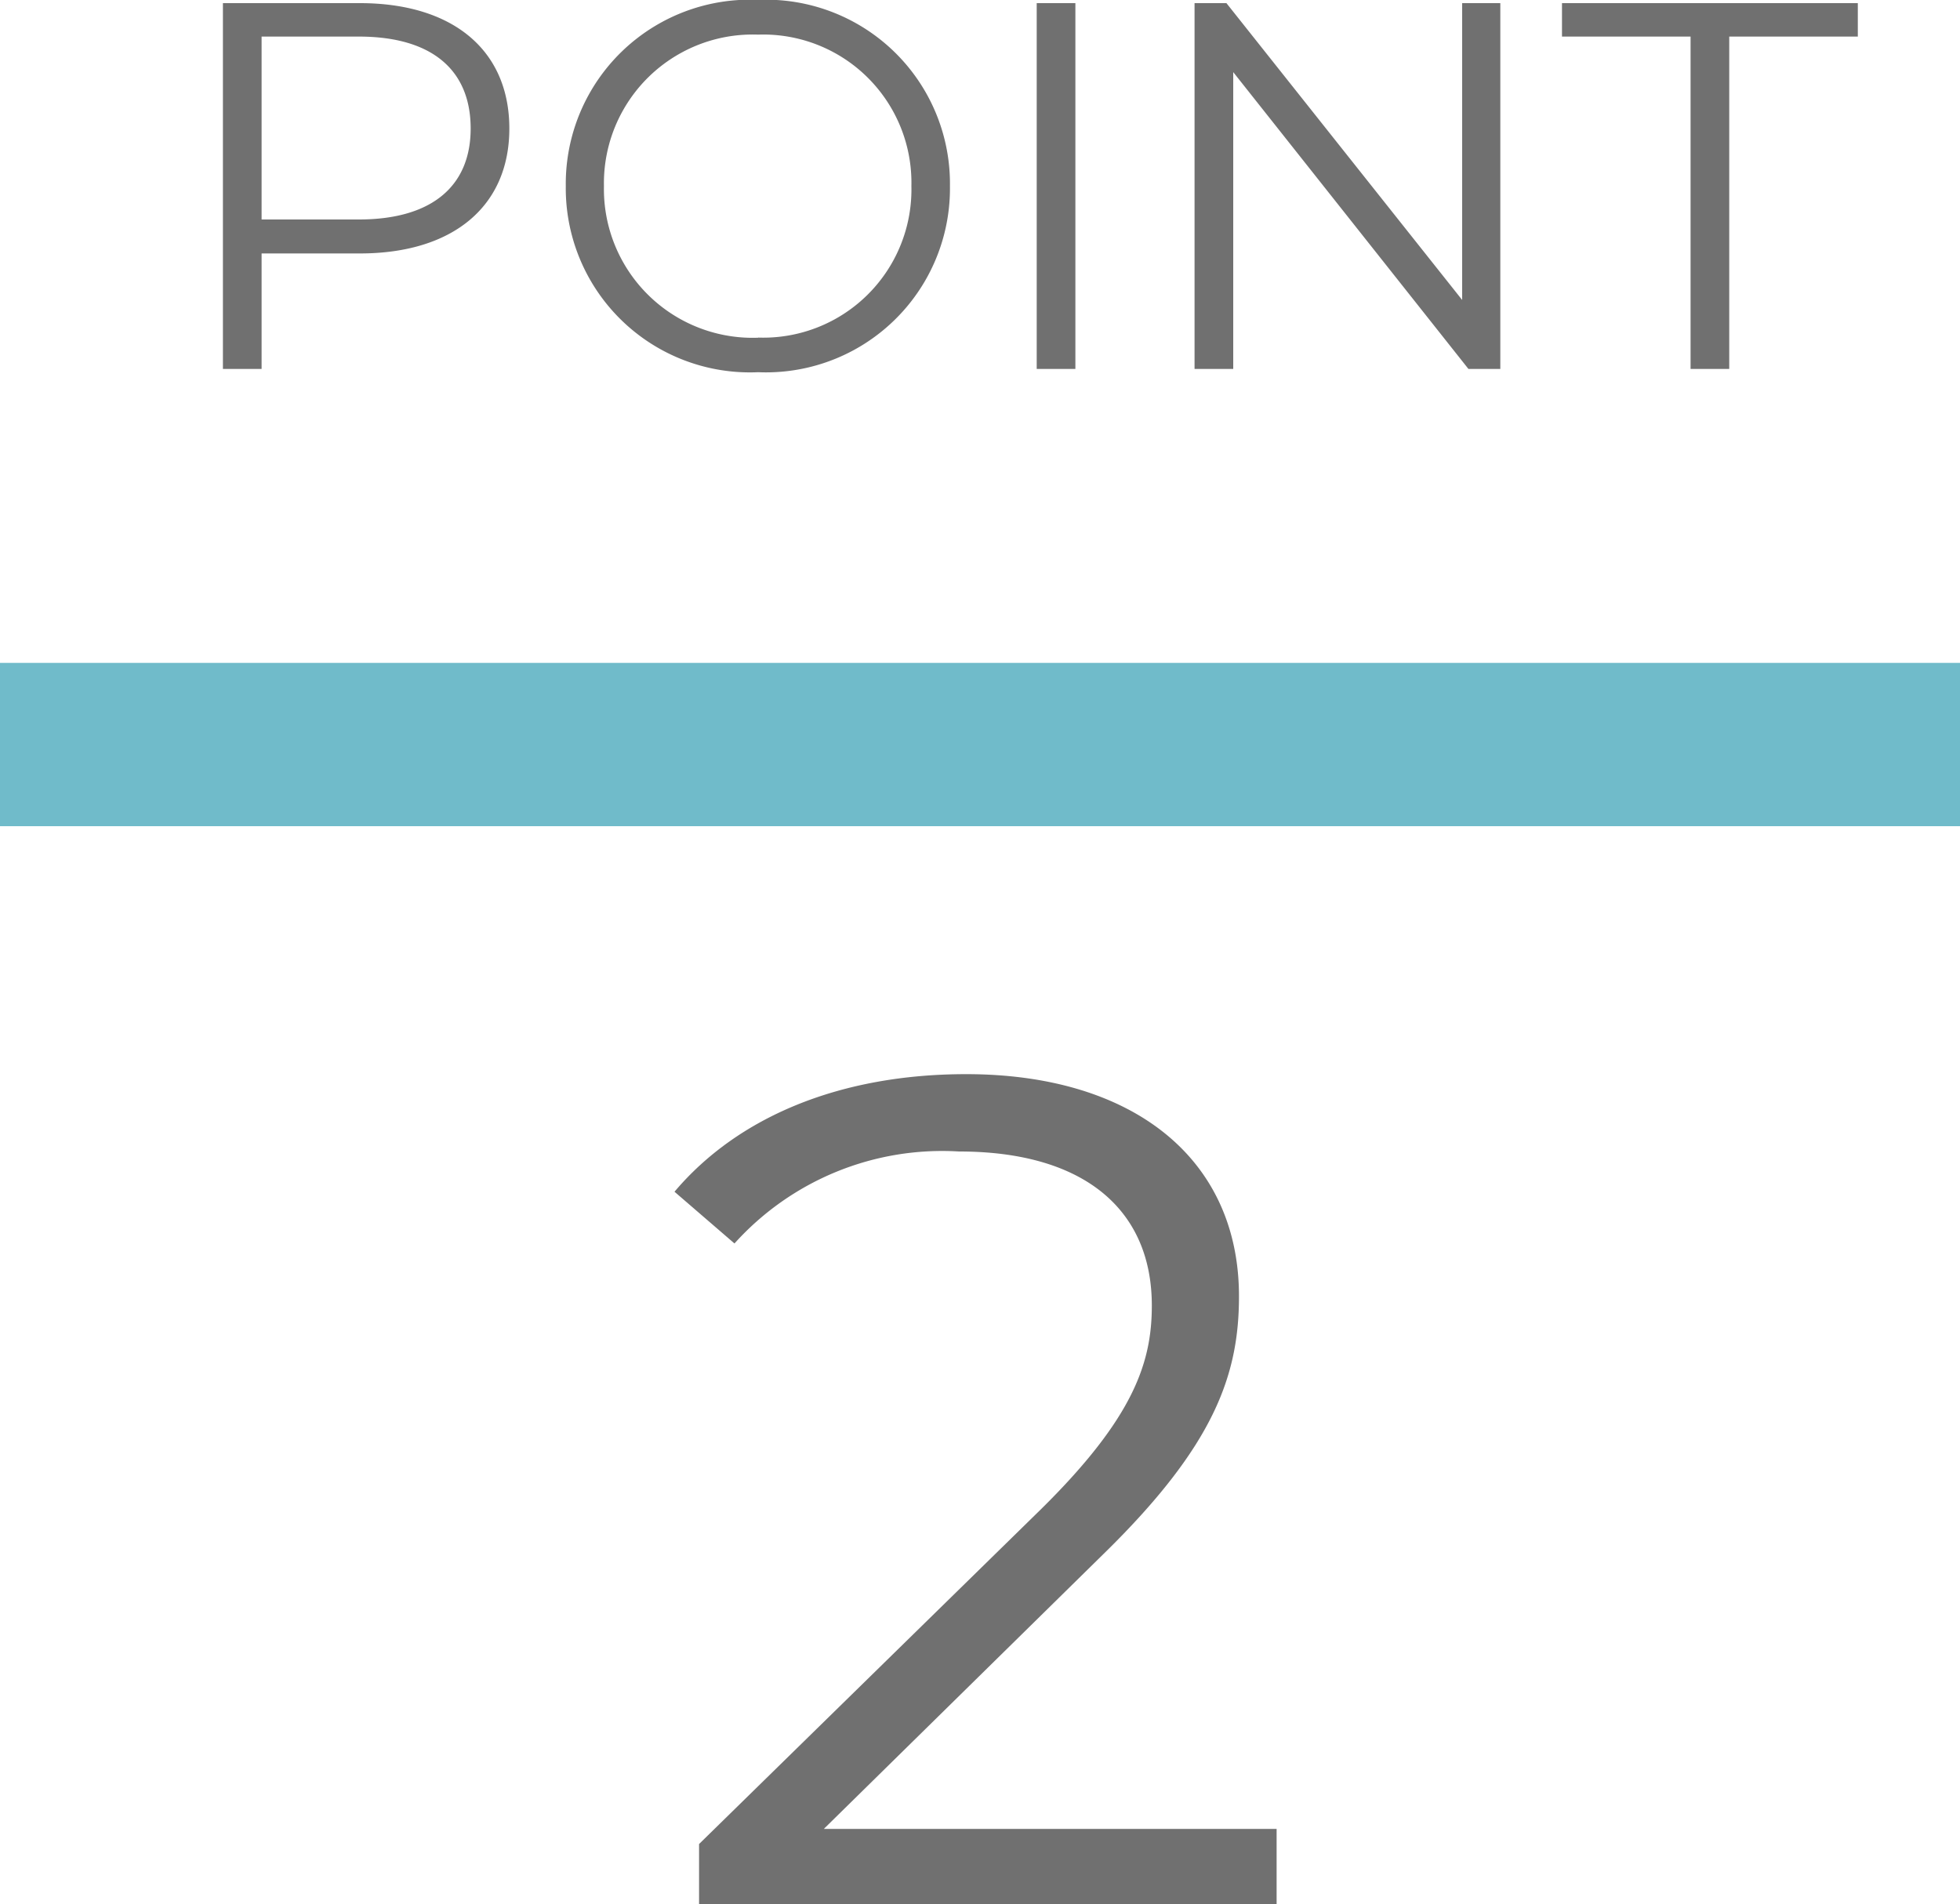 <svg xmlns="http://www.w3.org/2000/svg" width="60" height="58.296" viewBox="0 0 60 58.296">
  <g id="グループ_1" data-name="グループ 1" transform="translate(-301 -480.704)">
    <rect id="長方形_1" data-name="長方形 1" width="60" height="5" transform="translate(301 501)" fill="#70bbca"/>
    <path id="パス_19" data-name="パス 19" d="M6.016-11.2H1.824V0H3.008V-3.536H6.016c2.848,0,4.576-1.44,4.576-3.824C10.592-9.76,8.864-11.2,6.016-11.2ZM5.984-4.576H3.008v-5.6H5.984c2.24,0,3.424,1.024,3.424,2.816C9.408-5.6,8.224-4.576,5.984-4.576ZM18.208.1A5.632,5.632,0,0,0,24.08-5.6a5.632,5.632,0,0,0-5.872-5.7A5.637,5.637,0,0,0,12.32-5.6,5.637,5.637,0,0,0,18.208.1Zm0-1.056a4.554,4.554,0,0,1-4.72-4.64,4.554,4.554,0,0,1,4.72-4.64A4.537,4.537,0,0,1,22.9-5.6,4.537,4.537,0,0,1,18.208-.96ZM26.736,0H27.92V-11.2H26.736ZM39.76-11.2v9.088L32.544-11.2h-.976V0h1.184V-9.088L39.952,0h.976V-11.2ZM46.752,0h1.184V-10.176h3.936V-11.2H42.816v1.024h3.936Z" transform="translate(306 492)" fill="#707070"/>
    <path id="パス_20" data-name="パス 20" d="M5.22-2.3l8.568-8.424c3.384-3.312,4.14-5.472,4.14-7.884,0-4.212-3.24-6.8-8.352-6.8-3.852,0-6.984,1.3-8.928,3.6l1.836,1.584A8.555,8.555,0,0,1,9.36-23.04c3.852,0,5.9,1.8,5.9,4.716,0,1.728-.54,3.42-3.384,6.228L1.4-1.836V0H19.08V-2.3Z" transform="translate(321 539)" fill="#707070"/>
  </g>
</svg>
